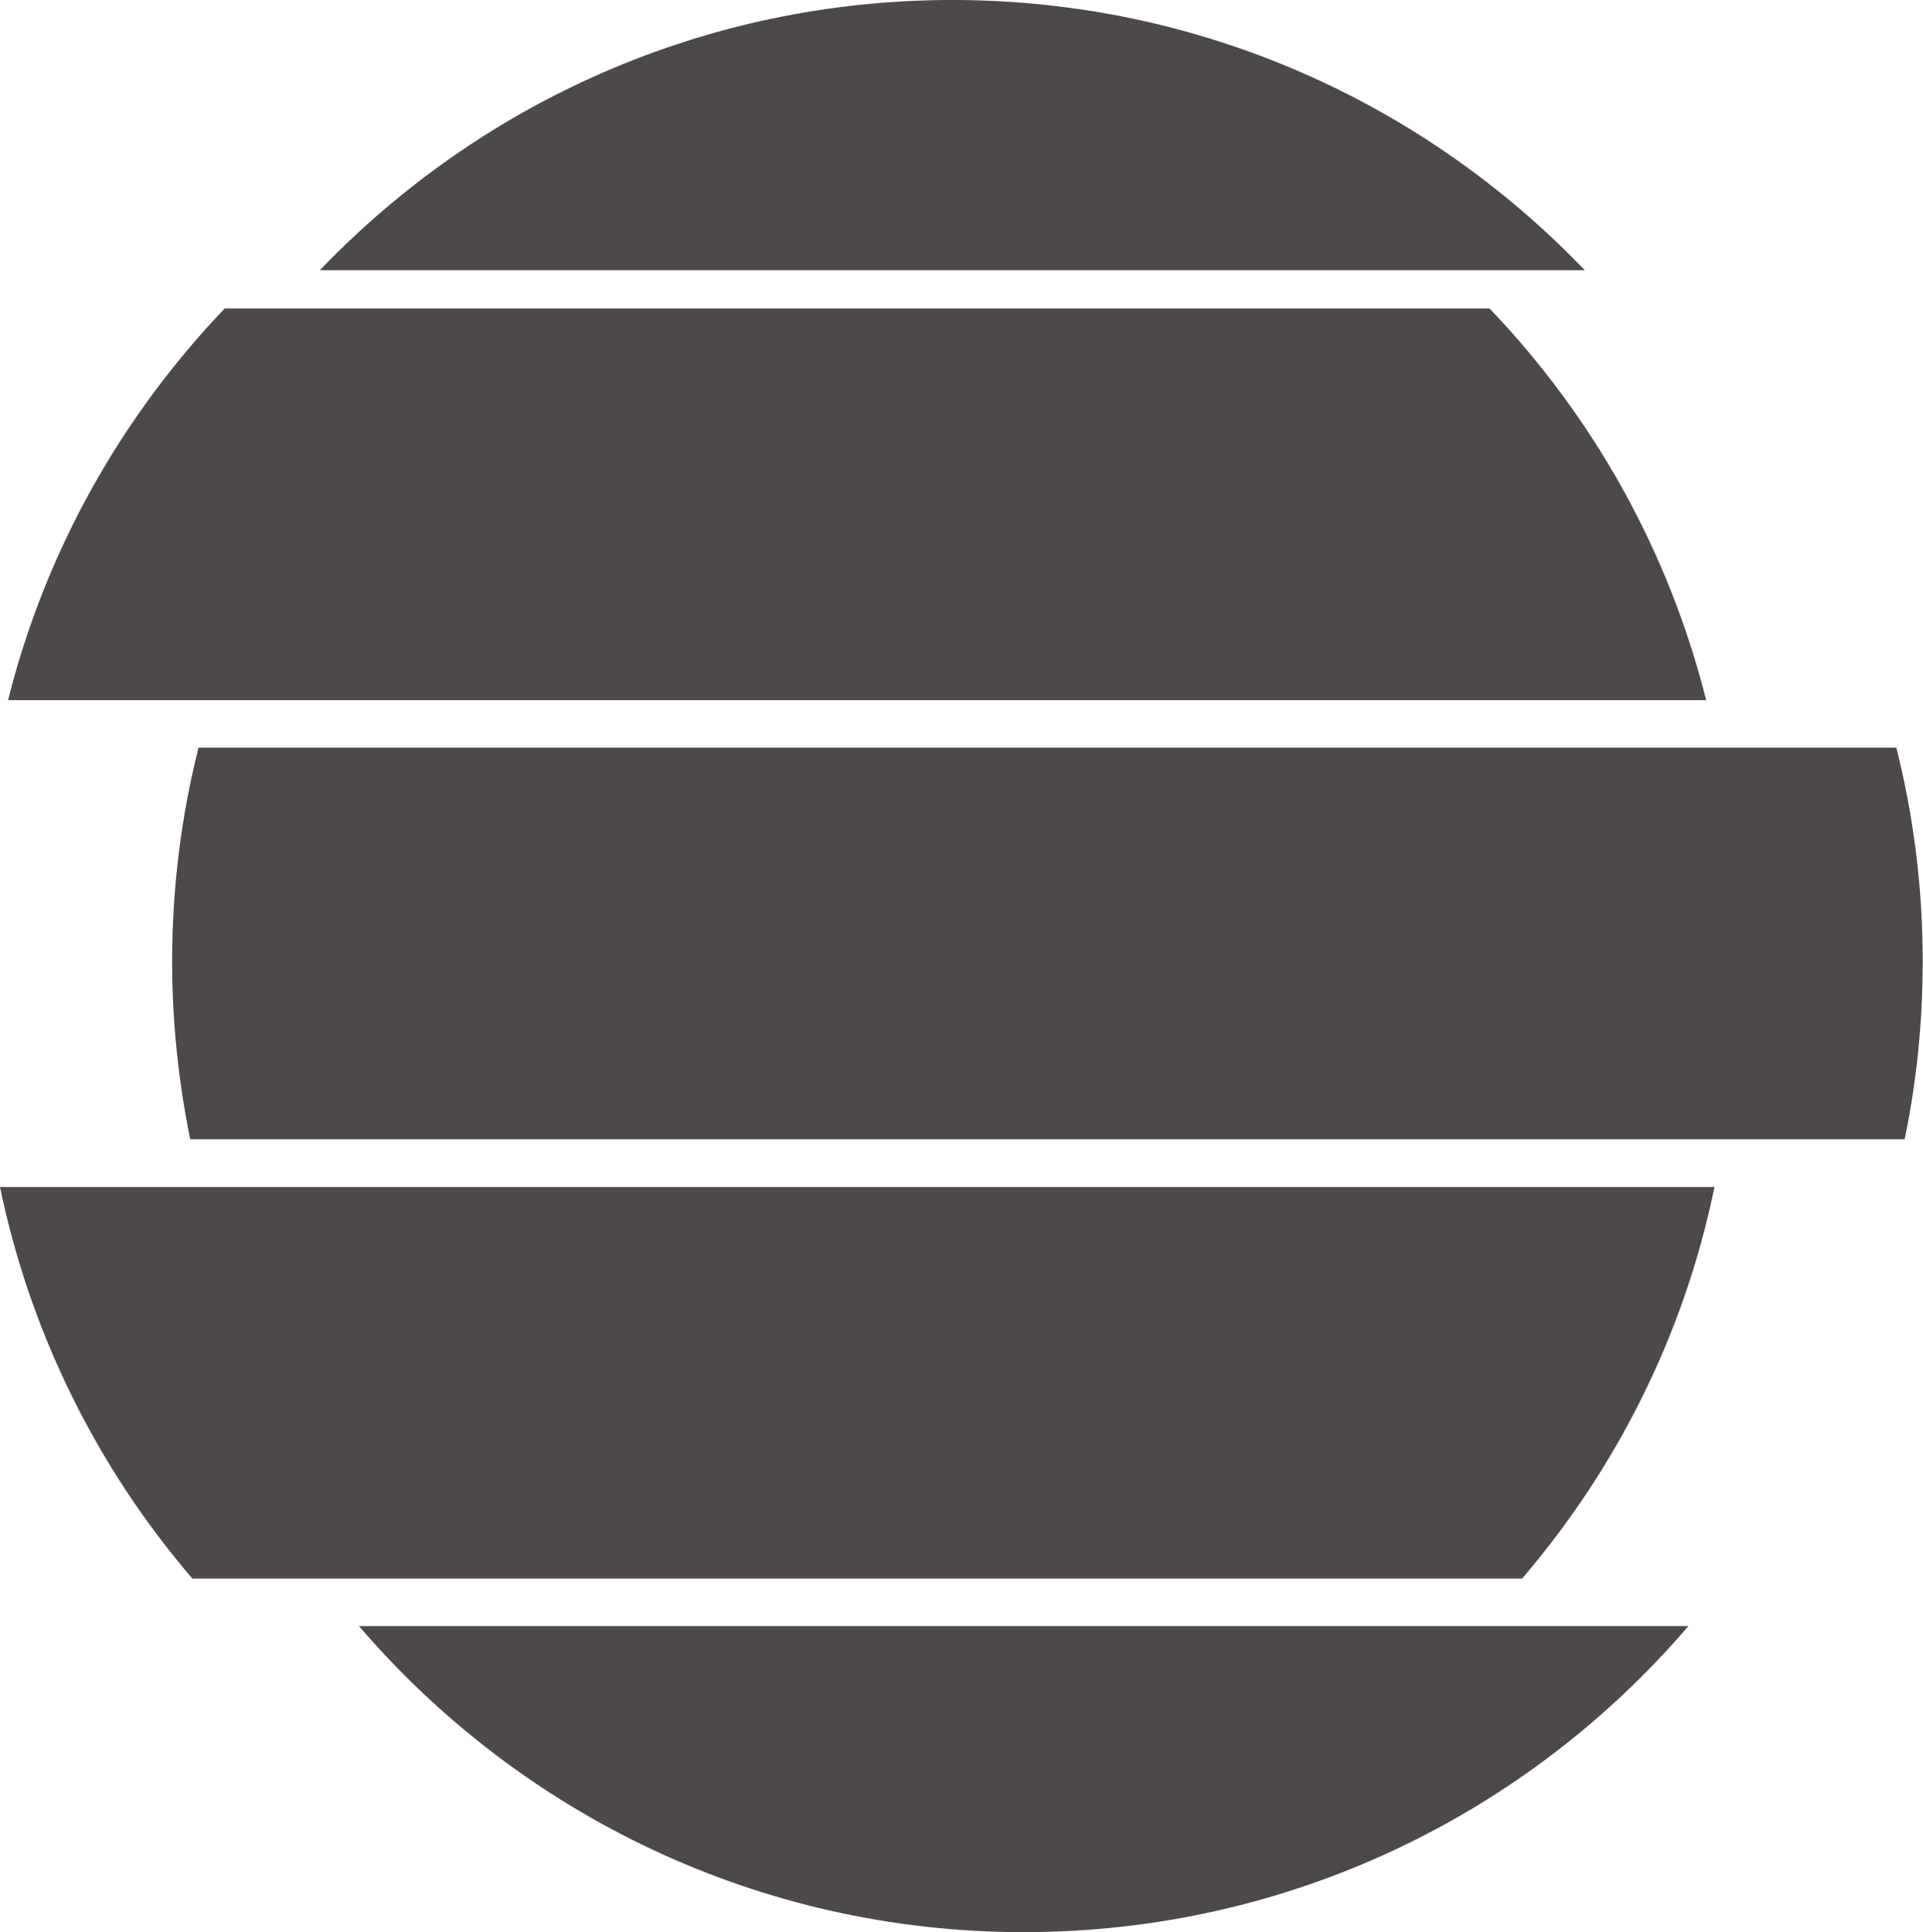 <?xml version="1.0" encoding="UTF-8"?><svg id="_レイヤー_2" xmlns="http://www.w3.org/2000/svg" viewBox="0 0 69.26 69.57"><defs><style>.cls-1{fill:#4c4948;}</style></defs><g id="_コピー"><path class="cls-1" d="M6.93,56.84h47.89c3.4-3.97,5.84-8.79,6.93-14.1H0c1.1,5.31,3.53,10.14,6.93,14.1Z"/><path class="cls-1" d="M36.87,69.57c9.58,0,18.16-4.27,23.94-11.02H12.93c5.78,6.74,14.36,11.02,23.94,11.02Z"/><path class="cls-1" d="M34.3,0c-8.96,0-17.04,3.74-22.78,9.73h45.56C51.34,3.74,43.26,0,34.3,0Z"/><path class="cls-1" d="M8.1,11.1C4.38,14.99,1.64,19.82.29,25.21h61.16c-1.35-5.38-4.08-10.22-7.8-14.1H8.1Z"/><path class="cls-1" d="M6.2,34.61c0,2.2.23,4.34.65,6.41h61.75c.43-2.07.65-4.21.65-6.41,0-2.65-.33-5.23-.95-7.69H7.15c-.62,2.46-.95,5.04-.95,7.69Z"/></g></svg>